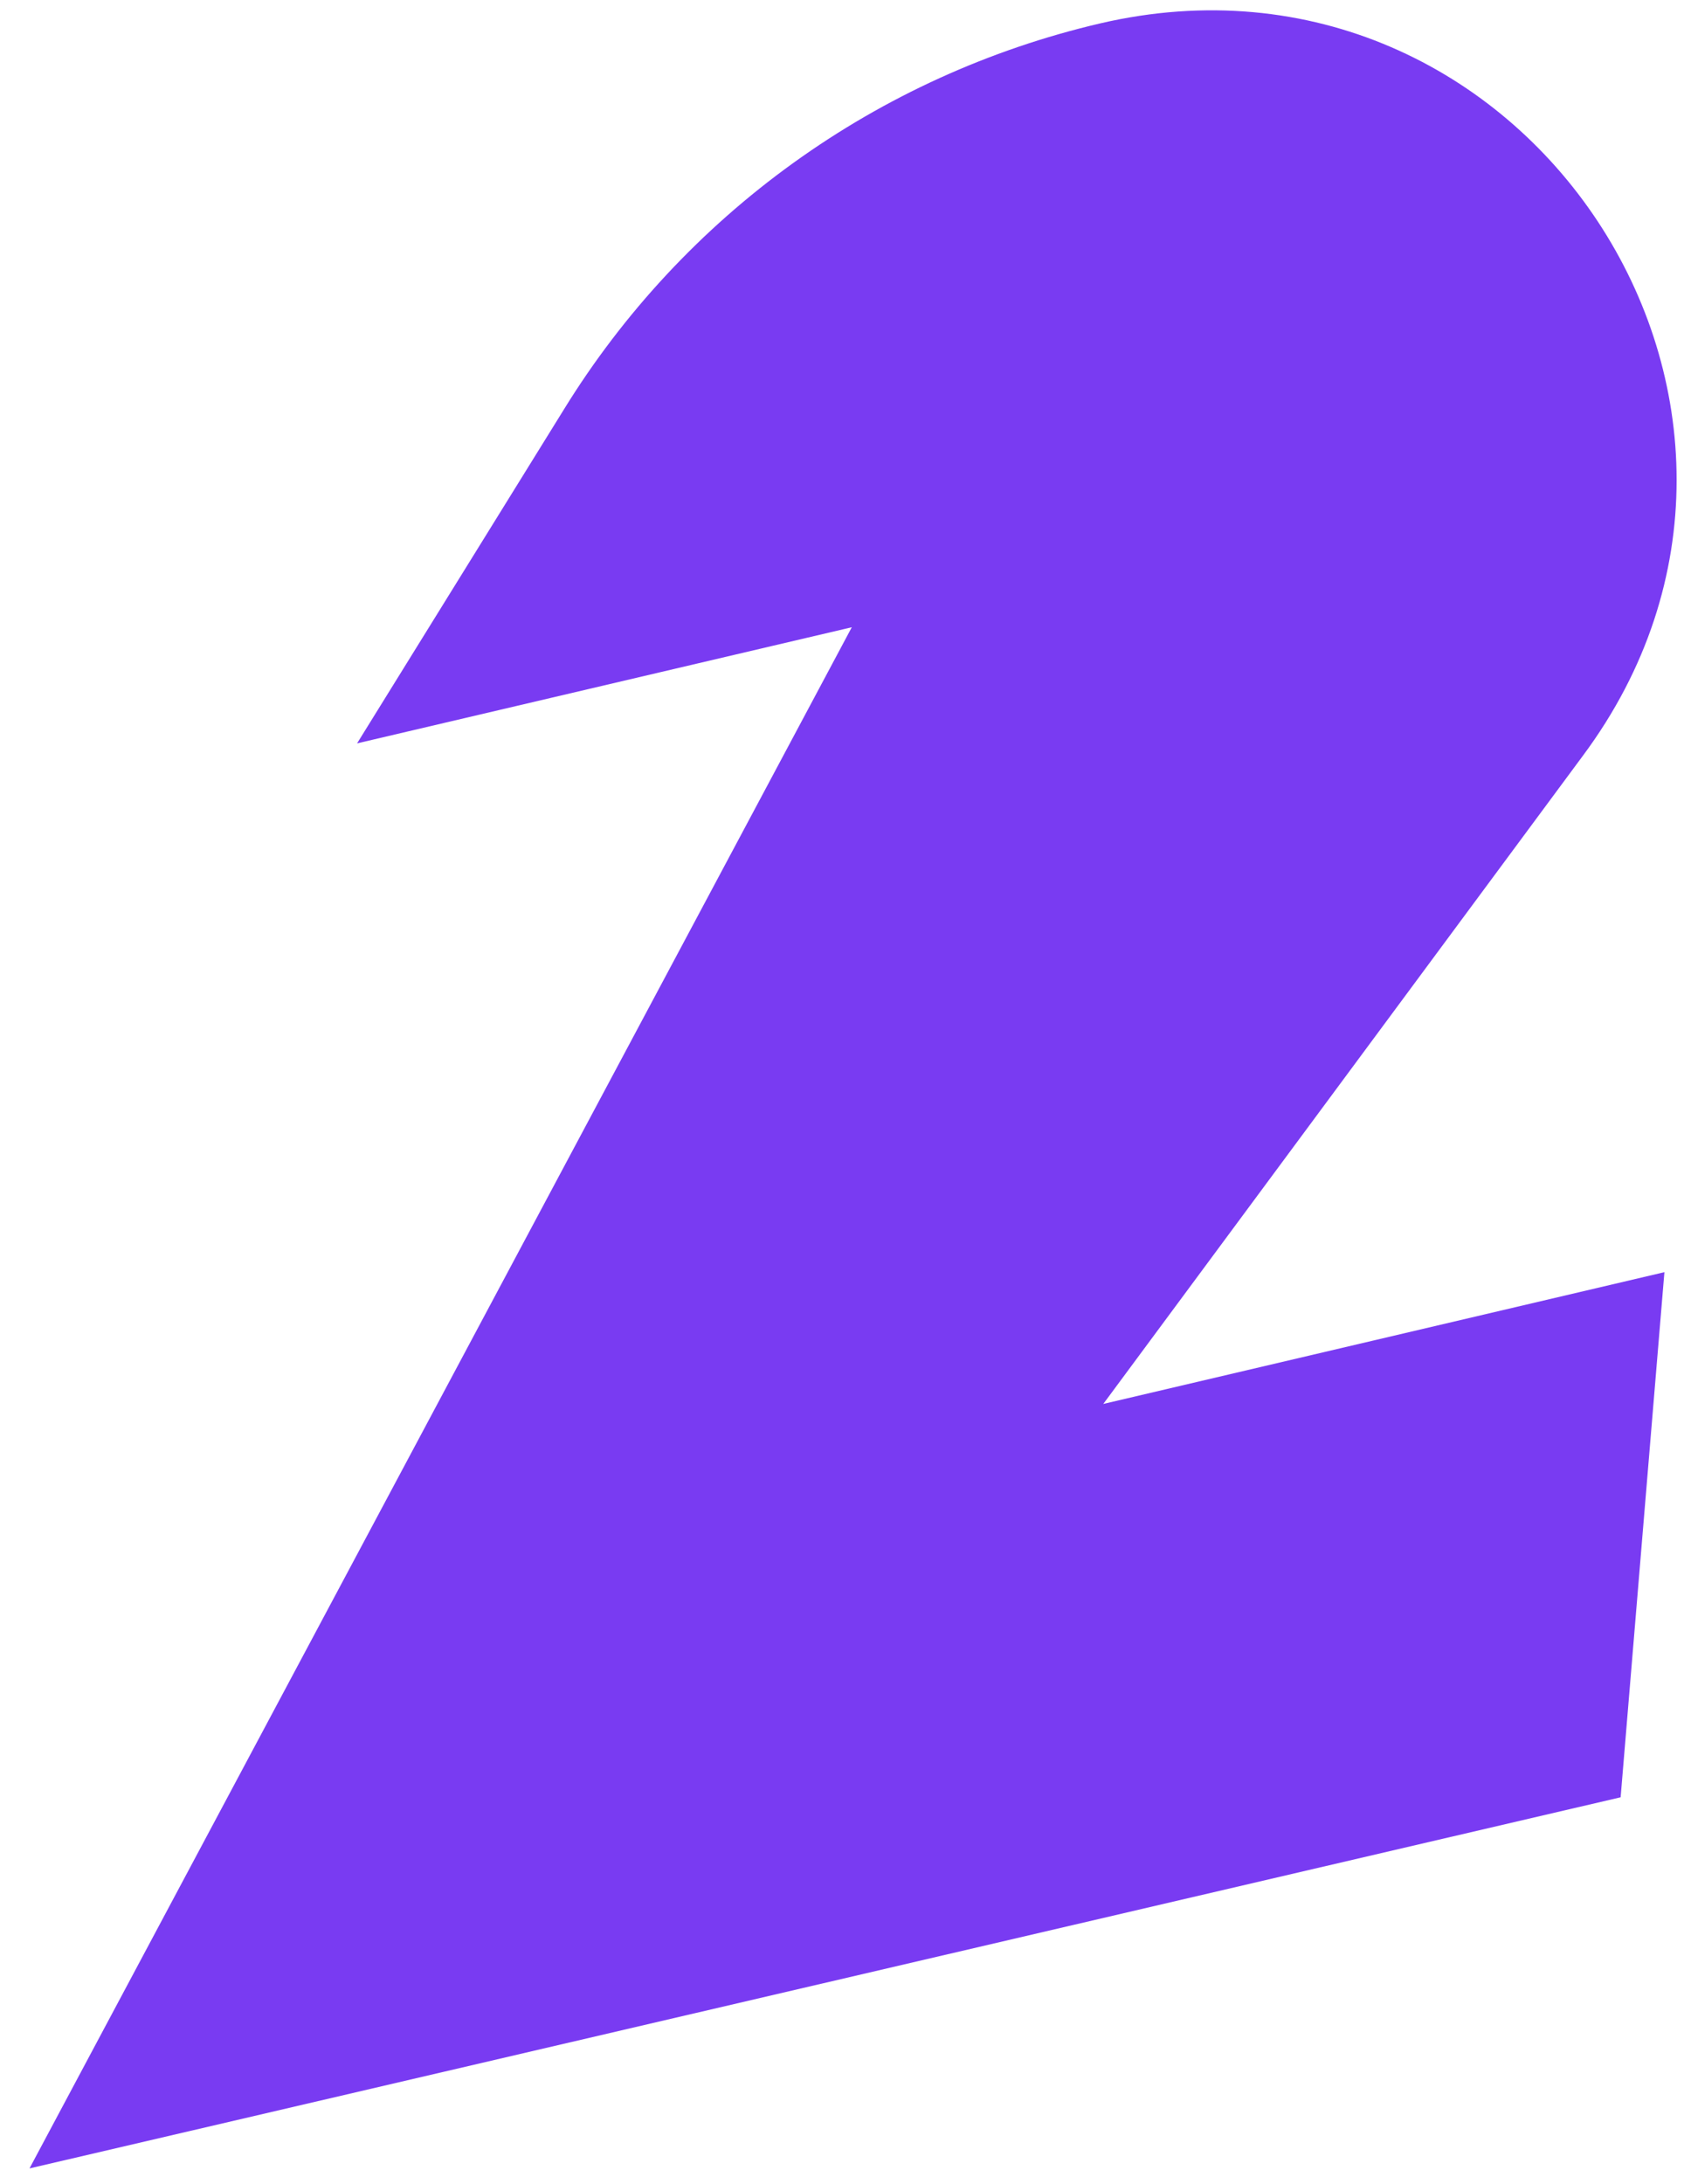 <svg width="27" height="35" viewBox="0 0 27 35" fill="none" xmlns="http://www.w3.org/2000/svg">
<g style="mix-blend-mode:multiply">
<path d="M25.376 12.116C29.545 6.52 24.436 -1.212 17.635 0.376C15.865 0.79 14.195 1.549 12.72 2.611C11.245 3.673 9.995 5.015 9.042 6.561L5.725 11.914L13.657 10.053L0.473 34.753L25.984 28.805L26.686 20.389L17.689 22.501L25.376 12.116Z" fill="#793BF2"/>
</g>
</svg>
